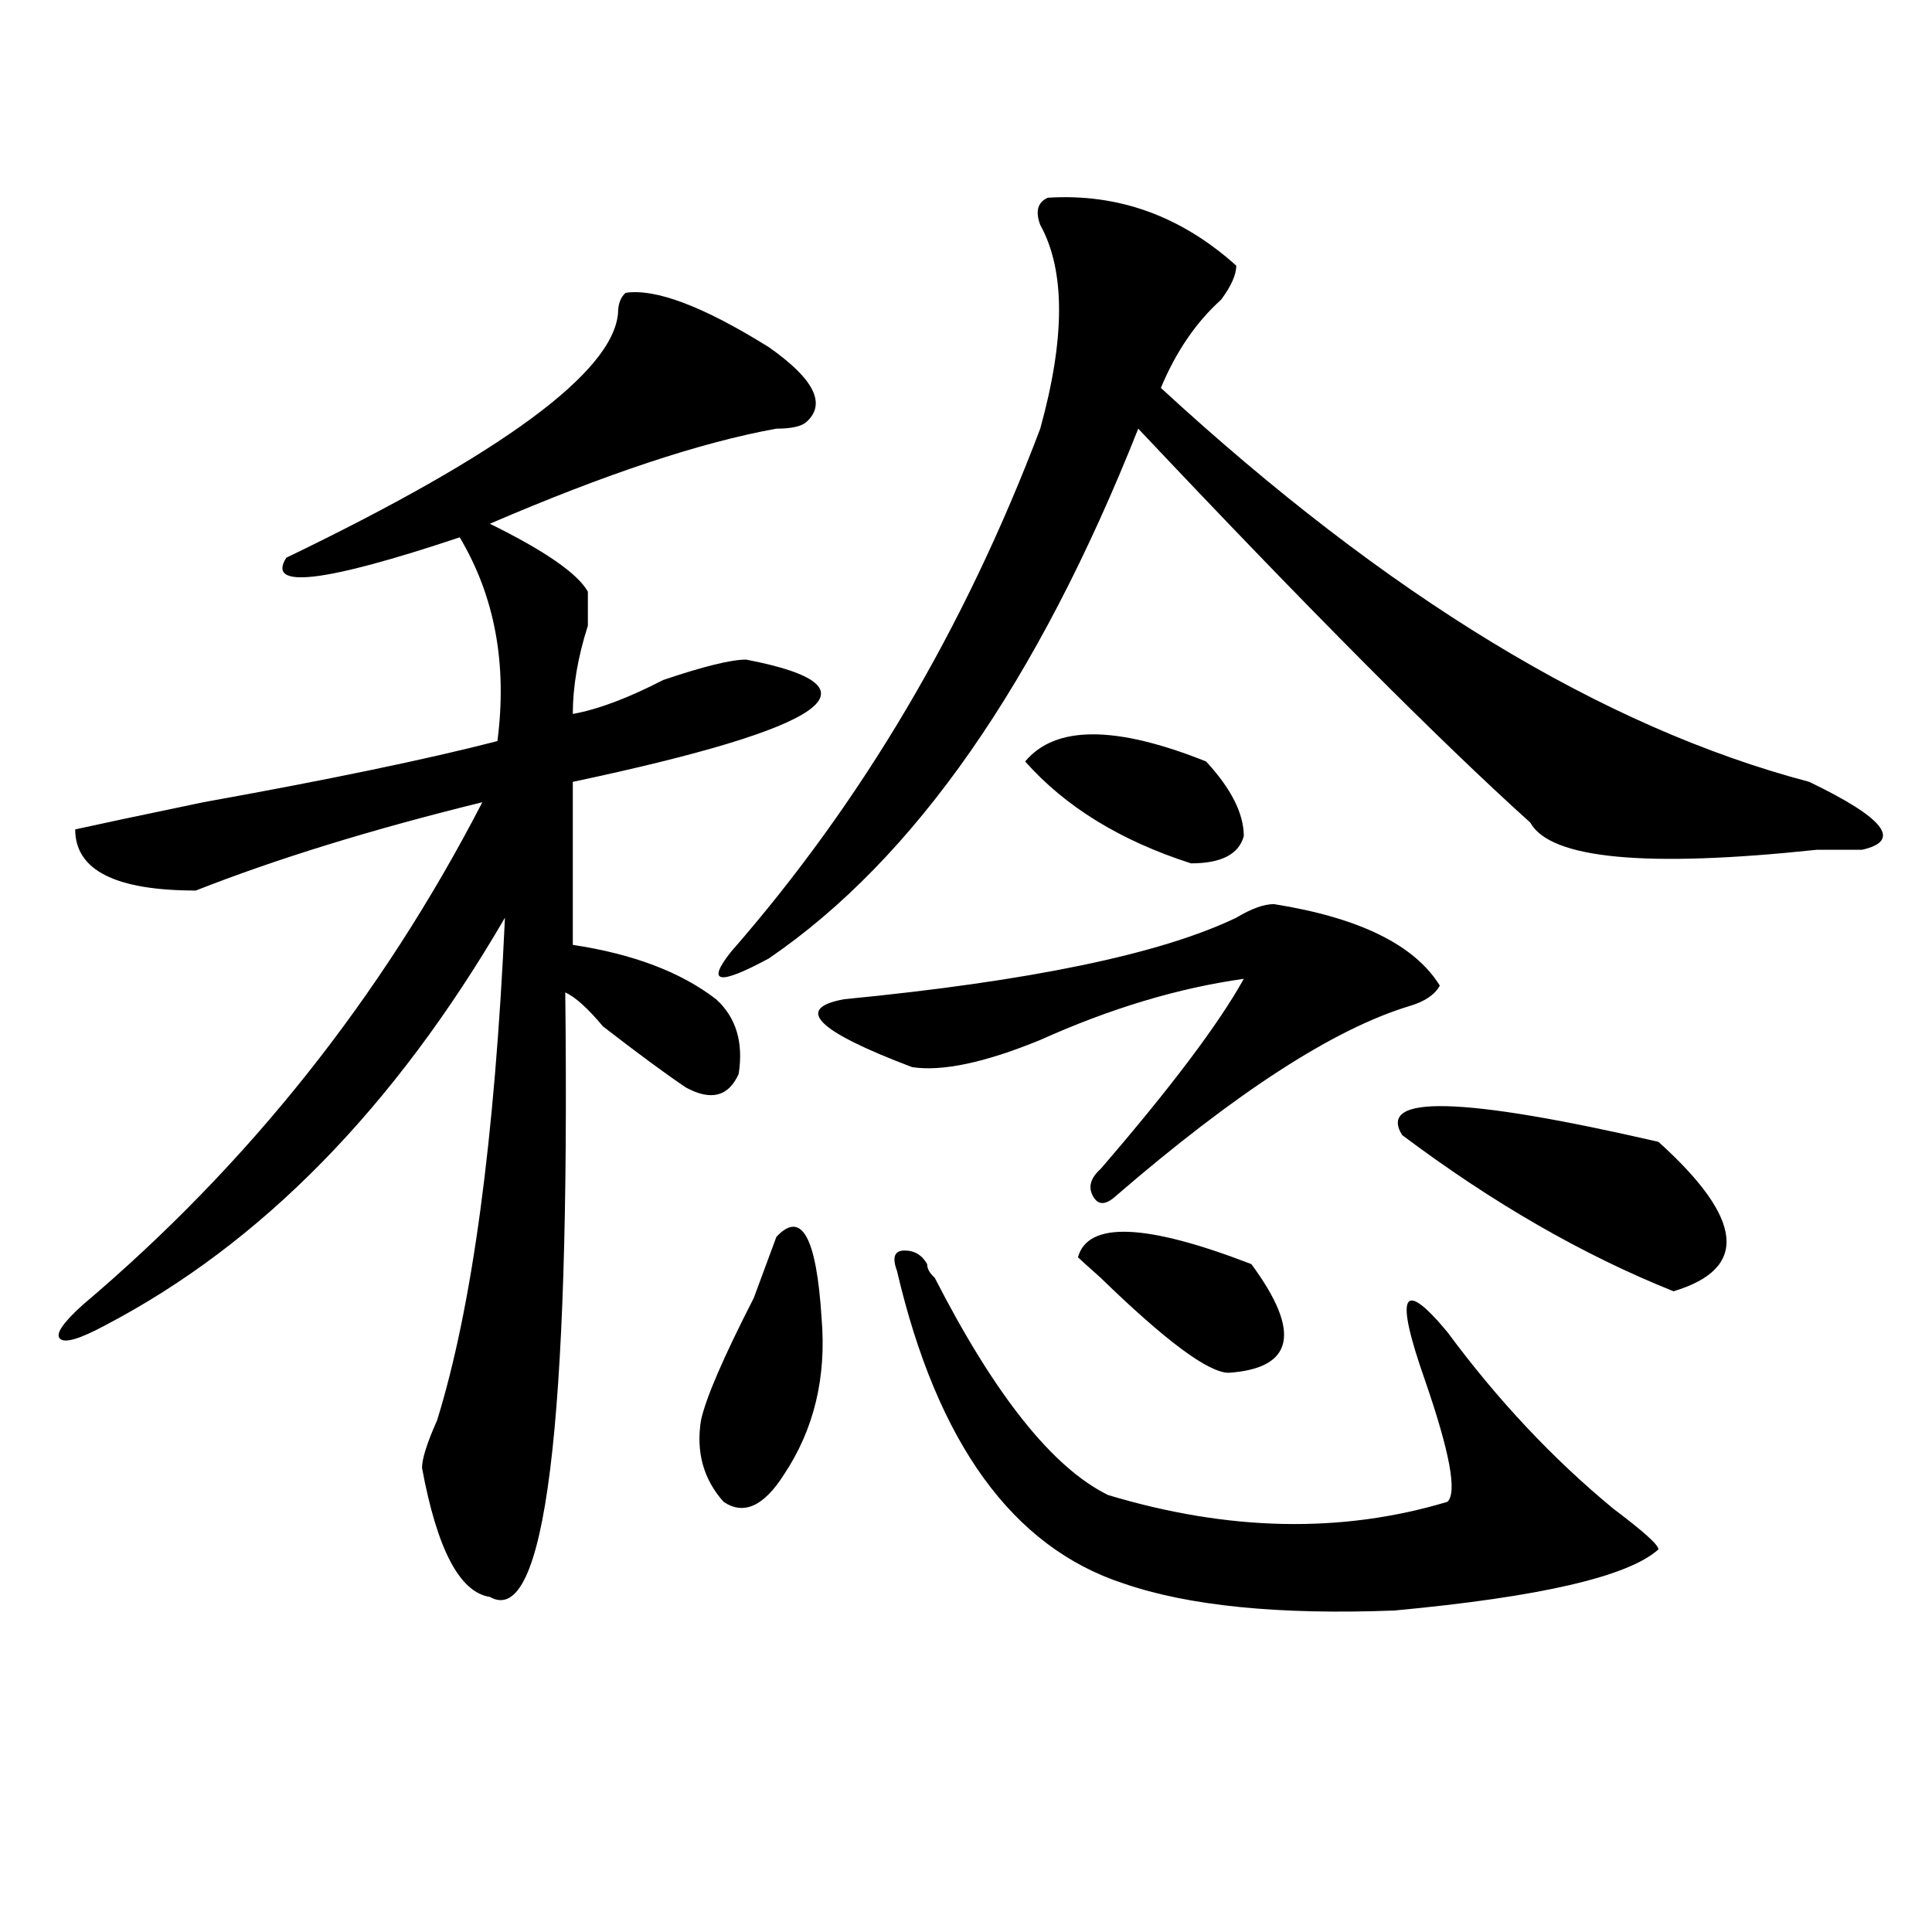 <?xml version="1.0" encoding="utf-8"?>
<!-- Generator: Adobe Illustrator 16.0.0, SVG Export Plug-In . SVG Version: 6.00 Build 0)  -->
<!DOCTYPE svg PUBLIC "-//W3C//DTD SVG 1.1//EN" "http://www.w3.org/Graphics/SVG/1.1/DTD/svg11.dtd">
<svg version="1.1" id="图层_1" xmlns="http://www.w3.org/2000/svg" xmlns:xlink="http://www.w3.org/1999/xlink" x="0px" y="0px"
	 width="1000px" height="1000px" viewBox="0 0 1000 1000" enable-background="new 0 0 1000 1000" xml:space="preserve">
<path d="M323.797,151.563c15.609-2.307,40.304,7.031,74.145,28.125c23.414,16.425,29.878,29.334,19.512,38.672
	c-2.622,2.362-7.805,3.516-15.609,3.516c-39.023,7.031-88.474,23.456-148.289,49.219c28.597,14.063,45.487,25.818,50.73,35.156
	c0,2.362,0,8.24,0,17.578c-5.243,16.425-7.805,31.641-7.805,45.703c12.987-2.307,28.597-8.185,46.828-17.578
	c20.792-7.031,35.121-10.547,42.926-10.547c72.804,14.063,42.926,35.156-89.754,63.281v84.375
	c31.219,4.725,55.913,14.063,74.145,28.125c10.366,9.394,14.269,22.303,11.707,38.672c-5.243,11.756-14.329,14.063-27.316,7.031
	c-10.427-7.031-24.755-17.578-42.926-31.641c-7.805-9.338-14.329-15.216-19.512-17.578c2.562,225-10.427,329.26-39.023,312.891
	c-15.609-2.362-27.316-24.609-35.121-66.797c0-4.669,2.562-12.854,7.805-24.609C244.409,676.6,256.116,589.862,261.359,475
	c-57.255,98.438-126.216,168.75-206.824,210.938c-13.048,7.031-20.853,9.394-23.414,7.031c-2.622-2.307,1.28-8.185,11.707-17.578
	c85.852-72.619,154.753-159.356,206.824-260.156c-57.255,14.063-106.704,29.334-148.289,45.703
	c-41.646,0-62.438-10.547-62.438-31.641c10.366-2.307,32.499-7.031,66.34-14.063c64.999-11.7,115.729-22.247,152.191-31.641
	c5.183-39.825-1.341-74.981-19.512-105.469c-70.242,23.456-100.181,26.972-89.754,10.547
	c111.827-53.888,169.081-96.075,171.703-126.563C319.895,157.44,321.175,153.925,323.797,151.563z M401.844,640.234
	c12.987-14.063,20.792,0,23.414,42.188c2.562,30.487-3.902,57.459-19.512,80.859c-10.427,16.425-20.853,21.094-31.219,14.063
	c-10.427-11.7-14.329-25.763-11.707-42.188c2.562-11.7,11.707-32.794,27.316-63.281
	C395.319,657.813,399.222,647.266,401.844,640.234z M542.328,102.344c36.401-2.307,68.901,9.394,97.559,35.156
	c0,4.725-2.622,10.547-7.805,17.578c-13.048,11.756-23.414,26.972-31.219,45.703c117.07,107.831,228.897,175.781,335.602,203.906
	c39.023,18.787,48.108,30.487,27.316,35.156c-5.243,0-13.048,0-23.414,0c-88.474,9.394-137.923,4.725-148.289-14.063
	c-46.828-42.188-114.509-110.138-202.922-203.906c-52.071,131.287-115.79,222.693-191.215,274.219
	c-26.036,14.063-32.56,12.909-19.512-3.516c67.62-77.344,120.973-167.541,159.996-270.703c12.987-46.856,12.987-82.013,0-105.469
	C535.804,109.375,537.085,104.706,542.328,102.344z M659.398,467.969c44.206,7.031,72.804,21.094,85.852,42.188
	c-2.622,4.725-7.805,8.24-15.609,10.547c-39.023,11.756-89.754,44.55-152.191,98.438c-5.243,4.725-9.146,4.725-11.707,0
	c-2.622-4.669-1.341-9.338,3.902-14.063c36.401-42.188,61.097-74.981,74.145-98.438c-33.841,4.725-68.962,15.271-105.363,31.641
	c-28.657,11.756-50.73,16.425-66.34,14.063c-49.45-18.731-61.157-30.432-35.121-35.156c96.218-9.338,163.898-23.4,202.922-42.188
	C647.691,470.331,654.155,467.969,659.398,467.969z M479.891,654.297c0,2.362,1.28,4.725,3.902,7.031
	c31.219,60.975,61.097,98.438,89.754,112.5c62.438,18.787,120.973,19.94,175.605,3.516c5.183-4.669,1.28-25.763-11.707-63.281
	c-15.609-44.494-11.707-52.734,11.707-24.609c25.976,35.156,54.633,65.644,85.852,91.406c15.609,11.756,23.414,18.731,23.414,21.094
	c-15.609,14.063-61.157,24.609-136.582,31.641c-59.876,2.307-106.704-2.362-140.484-14.063
	c-57.255-18.787-96.278-72.619-117.07-161.719c-2.622-7.031-1.341-10.547,3.902-10.547
	C473.366,647.266,477.269,649.628,479.891,654.297z M624.277,394.141c12.987,14.063,19.512,26.972,19.512,38.672
	c-2.622,9.394-11.707,14.063-27.316,14.063c-36.462-11.7-65.06-29.278-85.852-52.734
	C546.23,375.409,577.449,375.409,624.277,394.141z M557.938,650.781c5.183-18.731,35.121-17.578,89.754,3.516
	c25.976,35.156,22.073,53.943-11.707,56.25c-10.427,0-32.56-16.369-66.34-49.219C564.401,656.659,560.499,653.144,557.938,650.781z
	 M725.738,587.5c-13.048-21.094,31.219-19.885,132.68,3.516c44.206,39.881,46.828,65.644,7.805,77.344
	C819.395,649.628,772.566,622.656,725.738,587.5z"/>
</svg>

